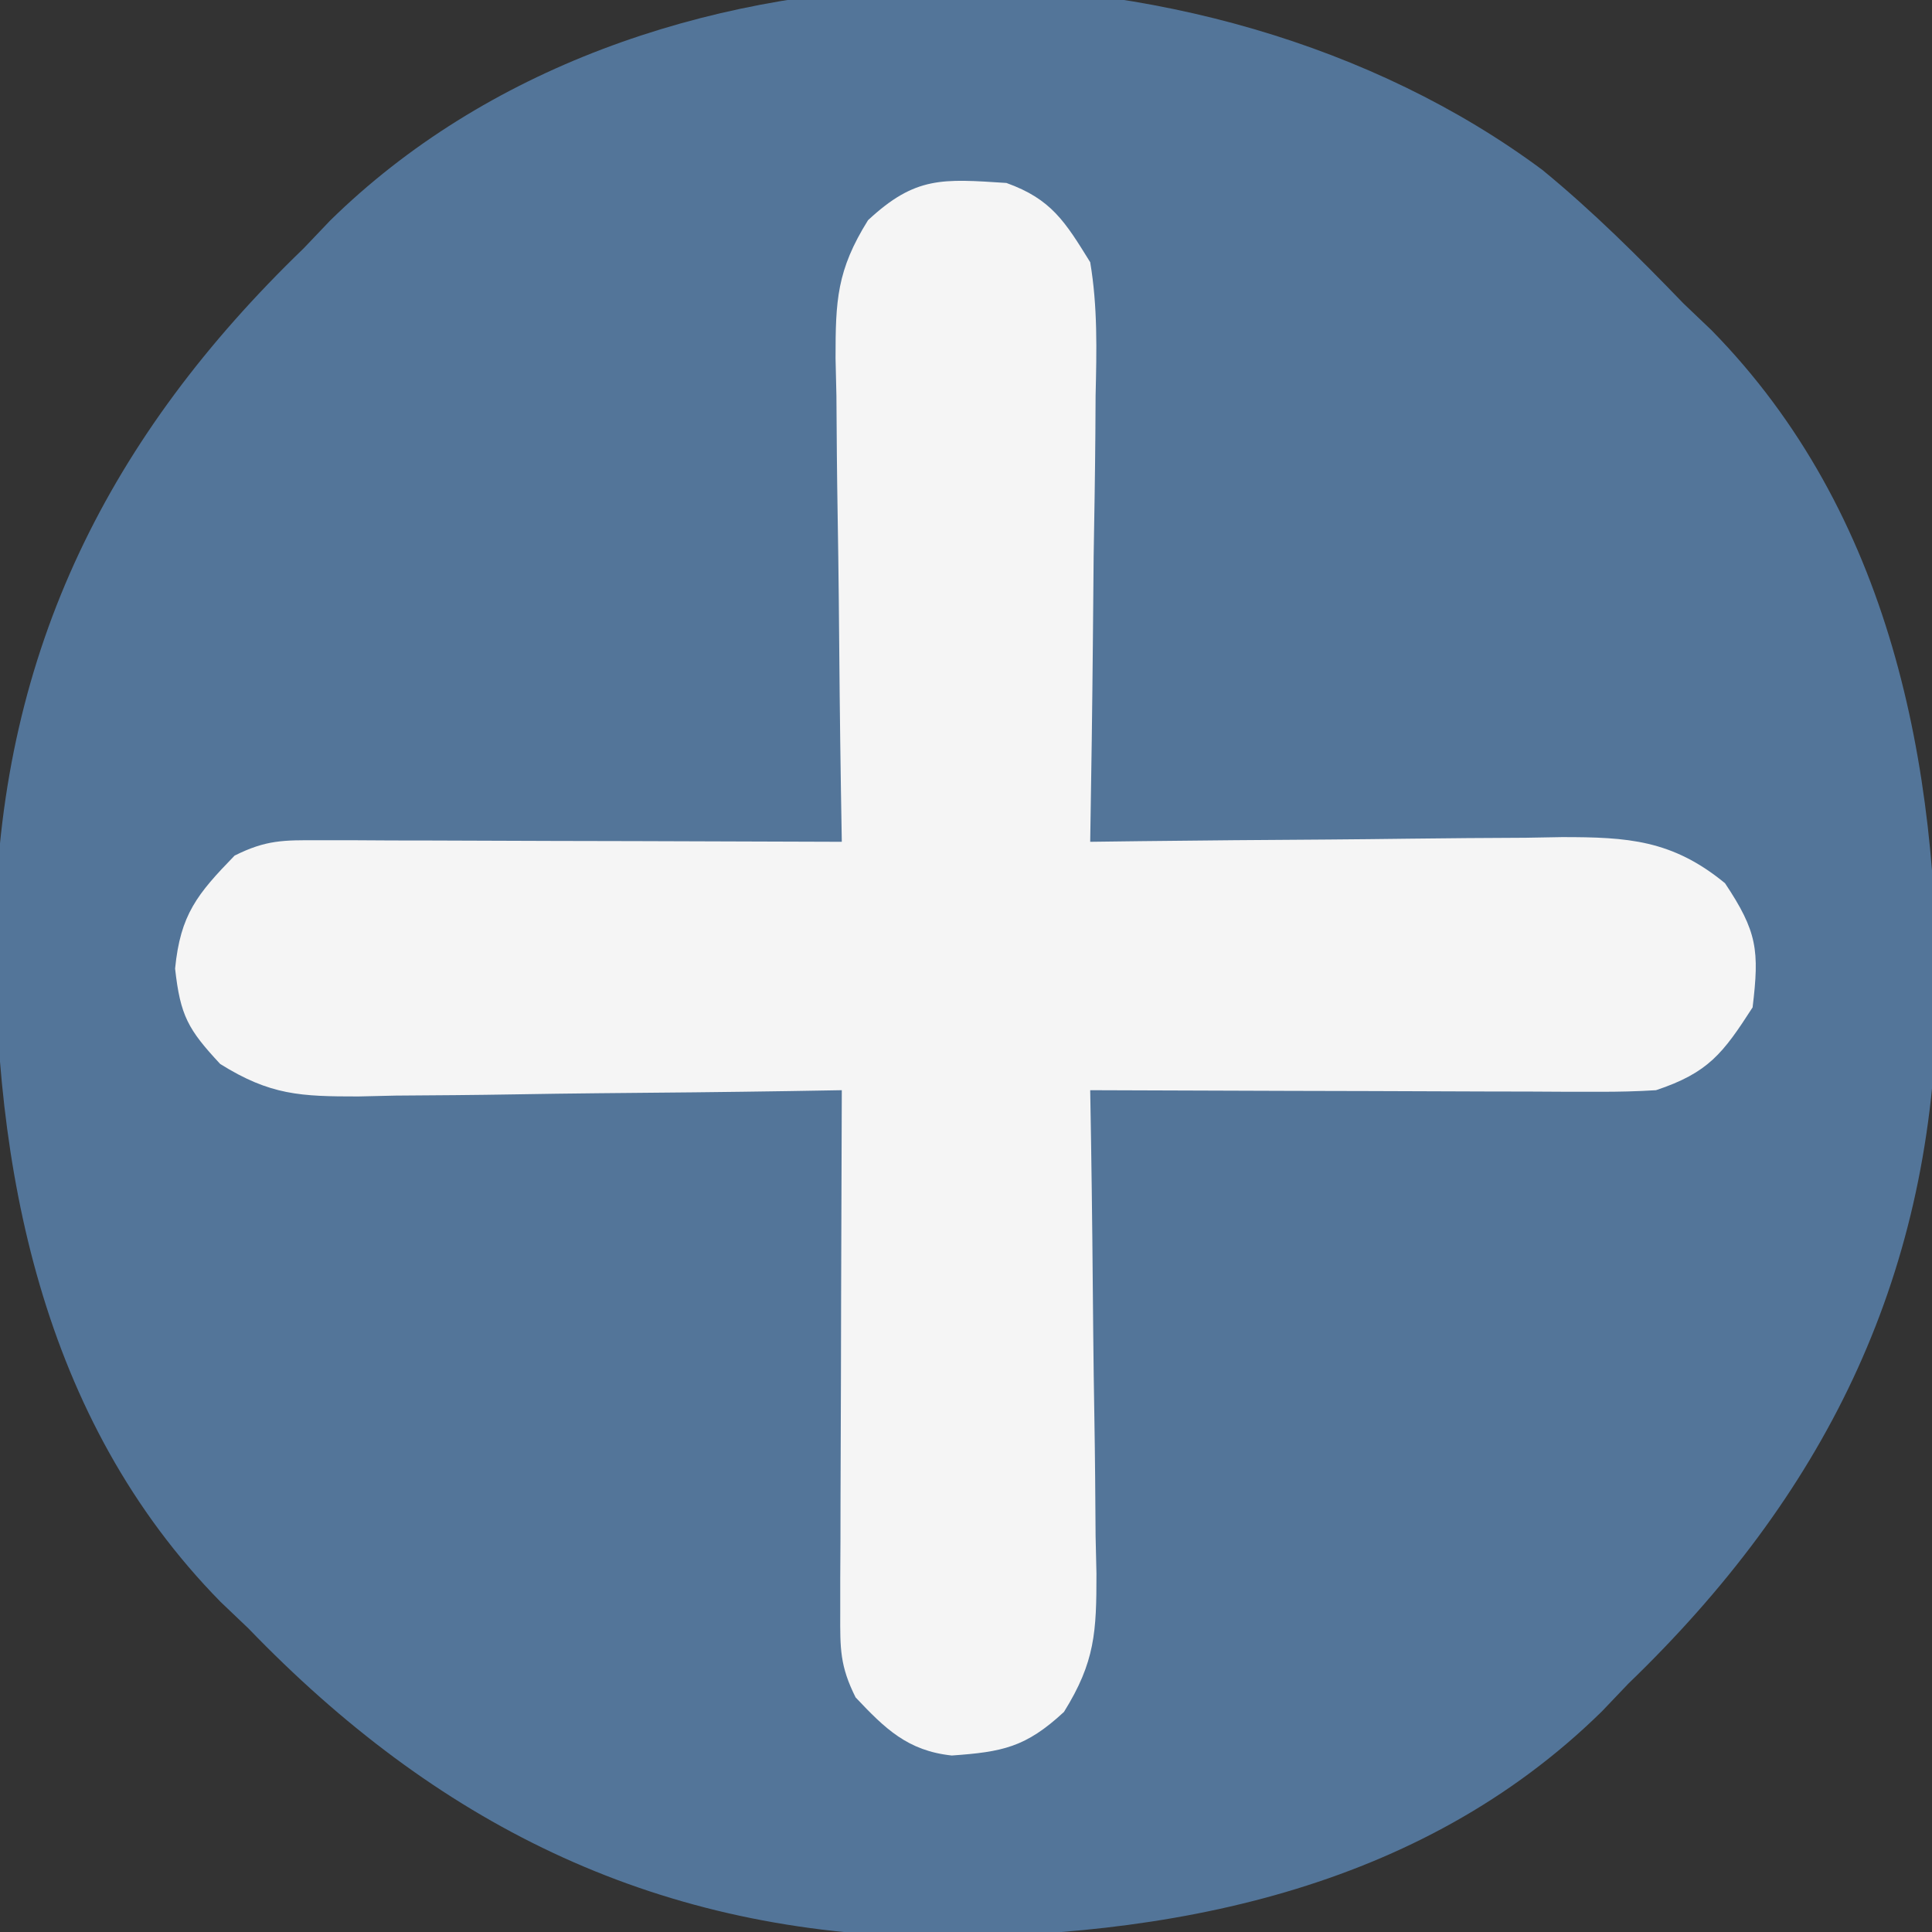 <?xml version="1.0" encoding="UTF-8"?>
<svg version="1.1" xmlns="http://www.w3.org/2000/svg" width="140" height="140">
<rect width="100%" height="100%" fill="#333333" stroke="none"/>
<path d="M0 0 C3.655 2.998 6.951 6.284 10.23 9.684 C10.894 10.317 11.558 10.949 12.242 11.602 C25.245 24.839 28.729 43.109 28.578 60.898 C28.11 80.625 20.28 96.134 6.23 109.684 C5.597 110.347 4.964 111.011 4.312 111.695 C-8.925 124.699 -27.195 128.183 -44.985 128.031 C-64.712 127.563 -80.22 119.733 -93.77 105.684 C-94.434 105.051 -95.098 104.418 -95.782 103.766 C-108.785 90.529 -112.269 72.259 -112.118 54.469 C-111.65 34.742 -103.82 19.234 -89.77 5.684 C-89.137 5.02 -88.504 4.356 -87.852 3.672 C-65.419 -18.365 -24.484 -18.209 0 0 Z " fill="#537599" transform="translate(111.77,12.316)"/>
<path d="M0 0 C3.26 1.169 4.251 2.806 6.07 5.742 C6.615 8.974 6.537 12.148 6.461 15.418 C6.455 16.343 6.45 17.268 6.444 18.221 C6.421 21.166 6.371 24.11 6.32 27.055 C6.3 29.055 6.282 31.056 6.266 33.057 C6.222 37.952 6.153 42.847 6.07 47.742 C7.286 47.726 8.502 47.711 9.755 47.695 C14.274 47.64 18.793 47.606 23.313 47.577 C25.267 47.562 27.222 47.542 29.176 47.516 C31.989 47.479 34.801 47.462 37.613 47.449 C38.484 47.434 39.355 47.418 40.253 47.402 C45.014 47.401 48.235 47.595 52.07 50.742 C54.412 54.255 54.567 55.607 54.07 59.742 C51.919 63.08 50.866 64.477 47.07 65.742 C45.704 65.828 44.335 65.86 42.966 65.856 C41.735 65.856 41.735 65.856 40.479 65.855 C39.598 65.85 38.717 65.845 37.809 65.84 C36.903 65.838 35.997 65.837 35.064 65.836 C32.17 65.83 29.276 65.817 26.383 65.805 C24.421 65.8 22.46 65.795 20.498 65.791 C15.689 65.78 10.88 65.763 6.07 65.742 C6.102 67.611 6.102 67.611 6.134 69.518 C6.206 74.149 6.252 78.78 6.29 83.412 C6.31 85.415 6.337 87.418 6.372 89.421 C6.421 92.303 6.443 95.184 6.461 98.066 C6.482 98.959 6.502 99.852 6.523 100.772 C6.525 104.968 6.435 107.157 4.169 110.794 C1.397 113.367 -0.299 113.693 -3.961 113.953 C-7.156 113.611 -8.786 112.016 -10.93 109.742 C-12.073 107.456 -12.051 106.199 -12.043 103.66 C-12.043 102.819 -12.043 101.978 -12.043 101.112 C-12.038 100.204 -12.033 99.295 -12.027 98.359 C-12.026 97.43 -12.025 96.501 -12.023 95.543 C-12.017 92.568 -12.005 89.592 -11.992 86.617 C-11.987 84.603 -11.983 82.589 -11.979 80.574 C-11.967 75.63 -11.95 70.686 -11.93 65.742 C-13.799 65.774 -13.799 65.774 -15.706 65.806 C-20.337 65.878 -24.968 65.924 -29.599 65.962 C-31.602 65.982 -33.605 66.009 -35.608 66.044 C-38.49 66.093 -41.372 66.115 -44.254 66.133 C-45.593 66.164 -45.593 66.164 -46.96 66.195 C-51.152 66.197 -53.341 66.11 -56.972 63.843 C-59.309 61.335 -59.863 60.34 -60.242 56.93 C-59.858 53.011 -58.637 51.529 -55.93 48.742 C-53.643 47.599 -52.386 47.621 -49.847 47.629 C-48.586 47.629 -48.586 47.629 -47.3 47.629 C-45.937 47.637 -45.937 47.637 -44.547 47.645 C-43.617 47.646 -42.688 47.647 -41.73 47.649 C-38.755 47.654 -35.78 47.667 -32.805 47.68 C-30.79 47.685 -28.776 47.689 -26.762 47.693 C-21.818 47.704 -16.874 47.722 -11.93 47.742 C-11.951 46.496 -11.972 45.25 -11.993 43.966 C-12.066 39.335 -12.112 34.704 -12.149 30.073 C-12.17 28.069 -12.197 26.067 -12.231 24.064 C-12.28 21.182 -12.303 18.3 -12.32 15.418 C-12.341 14.525 -12.362 13.632 -12.383 12.712 C-12.384 8.52 -12.297 6.331 -10.03 2.7 C-6.599 -0.498 -4.636 -0.3 0 0 Z " fill="#F5F5F5" transform="translate(72.93,13.258)"/>
</svg>
